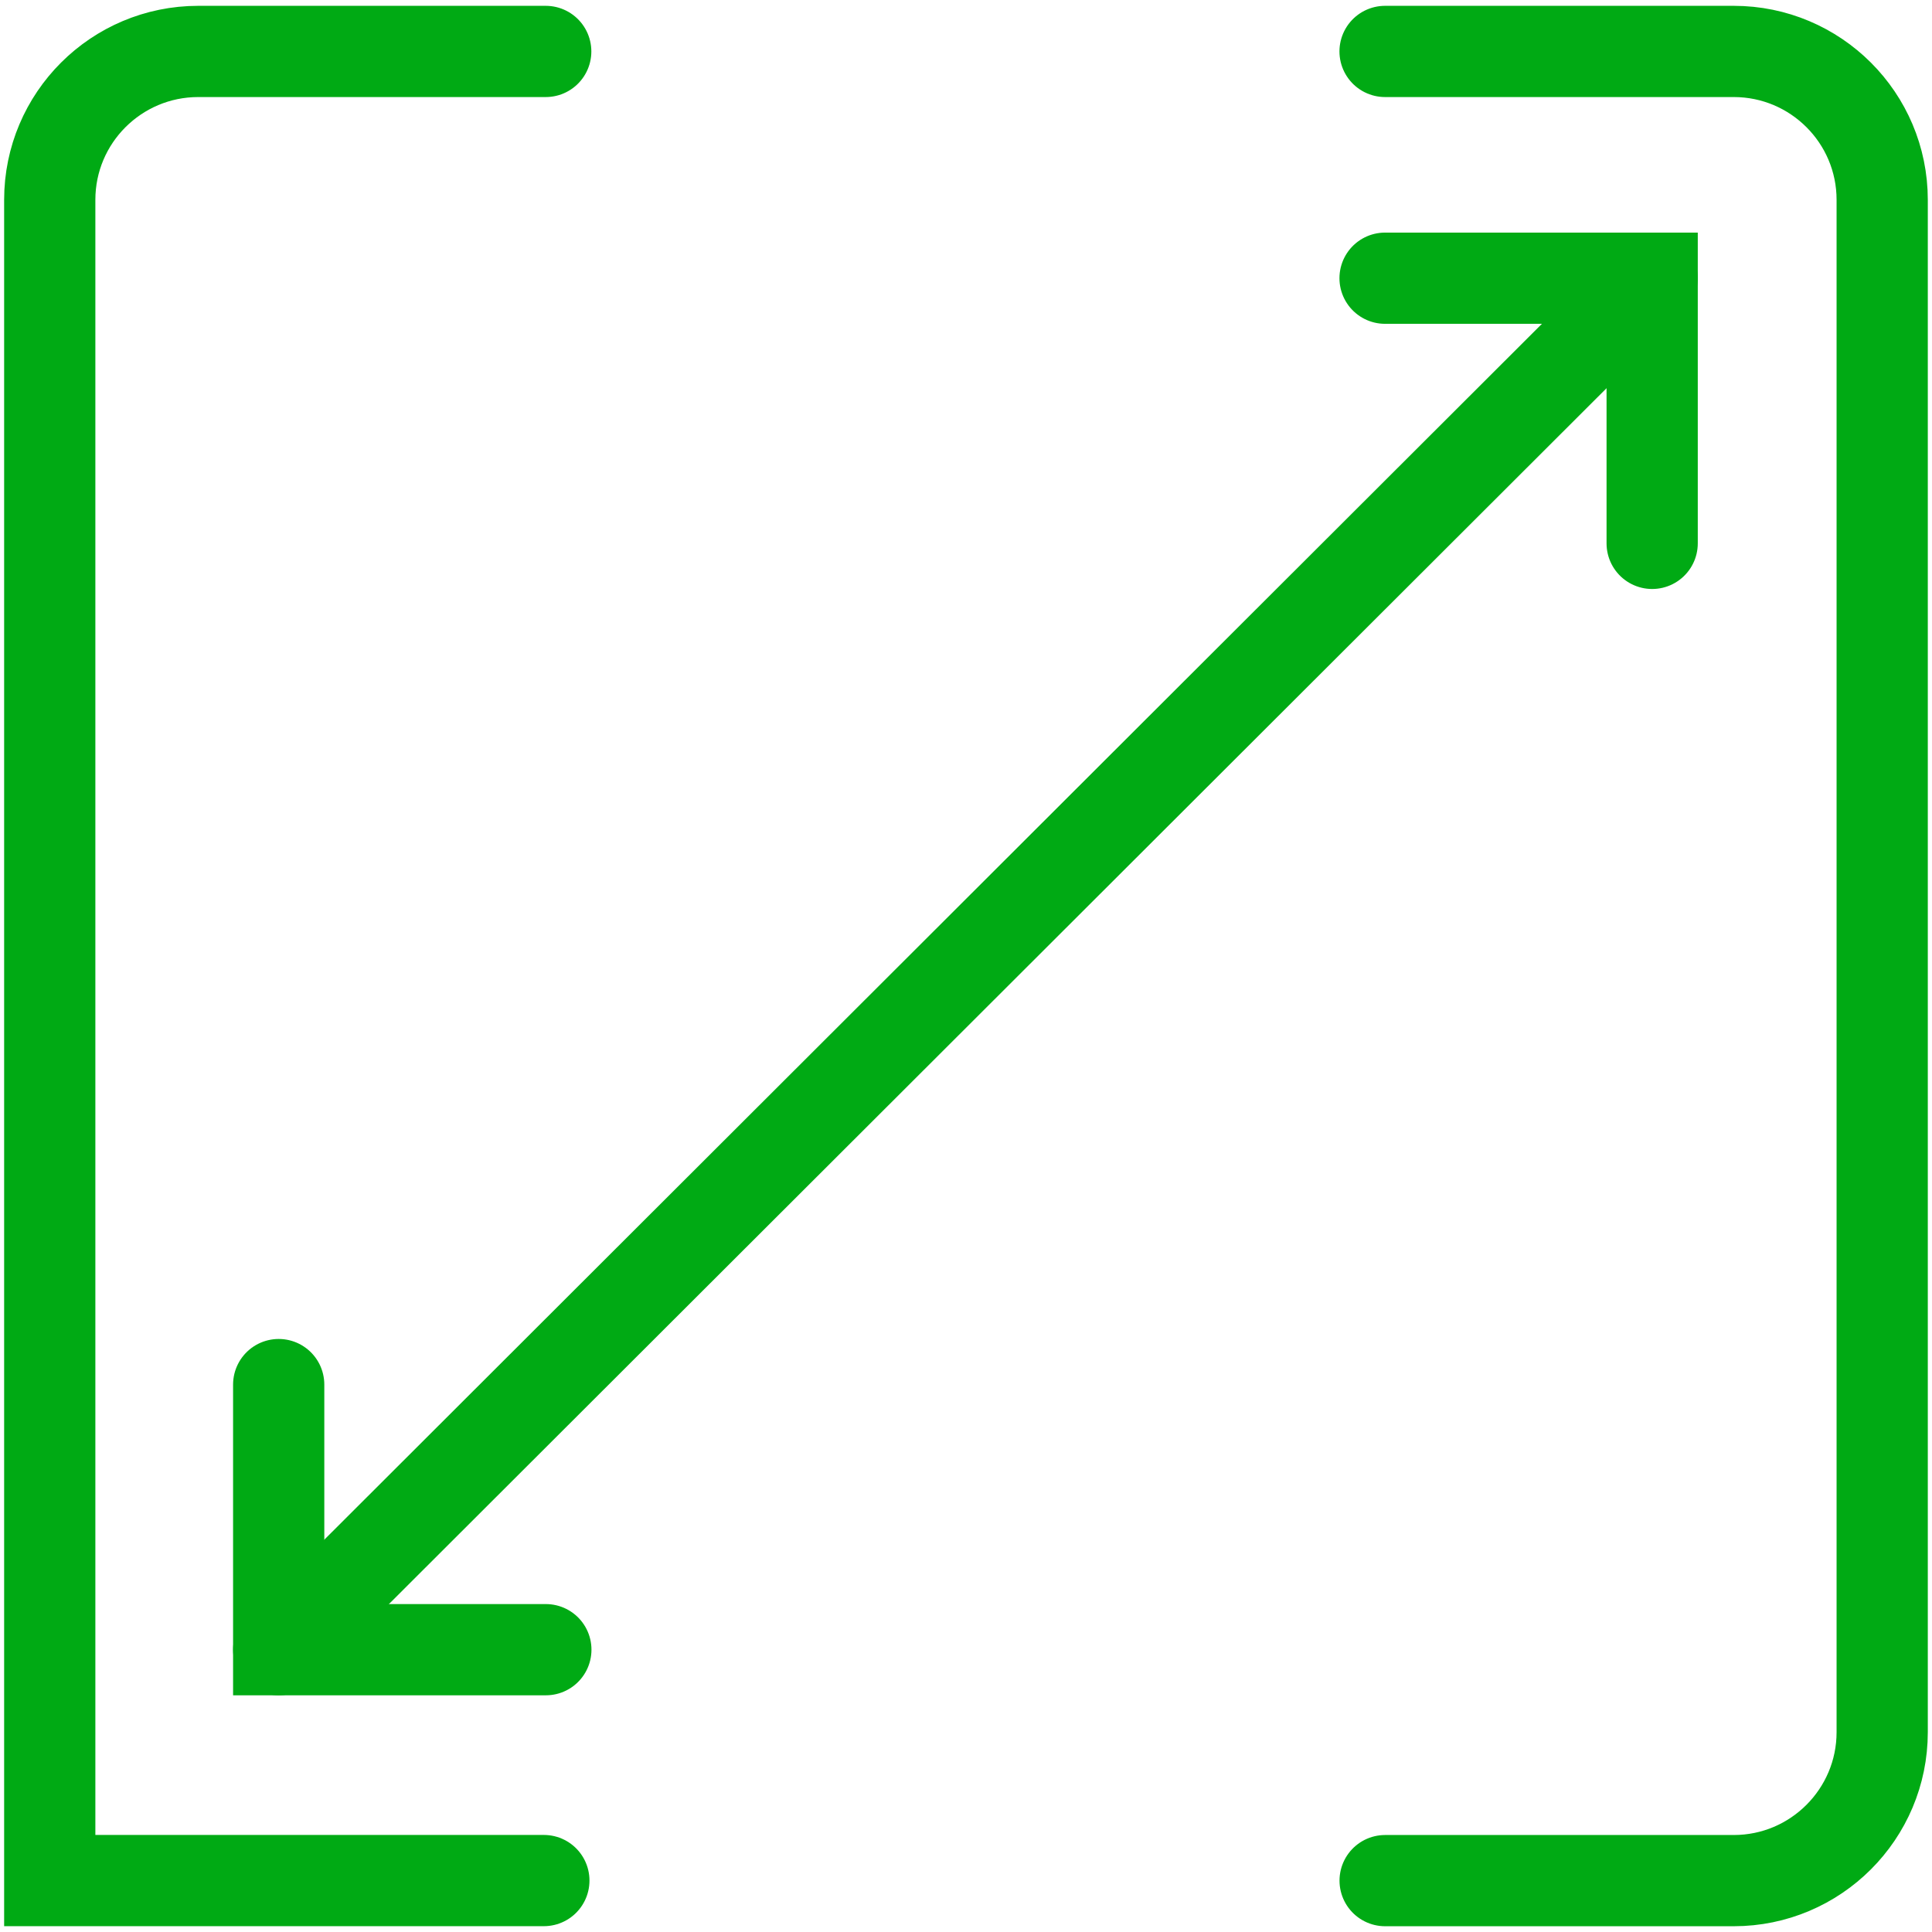 <?xml version="1.0" encoding="utf-8"?>
<!-- Generator: Adobe Illustrator 16.0.3, SVG Export Plug-In . SVG Version: 6.00 Build 0)  -->
<!DOCTYPE svg PUBLIC "-//W3C//DTD SVG 1.1//EN" "http://www.w3.org/Graphics/SVG/1.1/DTD/svg11.dtd">
<svg version="1.1" id="Layer_1" xmlns:x="http://ns.adobe.com/Extensibility/1.0/" xmlns:i="http://ns.adobe.com/AdobeIllustrator/10.0/" xmlns:graph="http://ns.adobe.com/Graphs/1.0/"
	 xmlns="http://www.w3.org/2000/svg" xmlns:xlink="http://www.w3.org/1999/xlink" xmlns:a="http://ns.adobe.com/AdobeSVGViewerExtensions/3.0/"
	 x="0px" y="0px" width="32px" height="32px" viewBox="0 0 32 32" enable-background="new 0 0 32 32" xml:space="preserve">
<g>
	<path fill="none" stroke="#00AA14" stroke-width="1.511" stroke-linecap="round" stroke-miterlimit="10" d="M22.941,0.852h5.775
		c1.357,0,2.459,1.1,2.459,2.458v25.38c0,1.357-1.102,2.459-2.459,2.459h-5.774"/>
	<path fill="none" stroke="#00AA14" stroke-width="1.511" stroke-linecap="round" stroke-miterlimit="10" d="M9.008,31.148H0.824
		V3.31c0-1.358,1.102-2.458,2.46-2.458h5.755"/>
	<polyline fill="none" stroke="#00AA14" stroke-width="1.511" stroke-linecap="round" stroke-miterlimit="10" points="4.616,22.933 
		4.616,27.324 9.041,27.324 	"/>
	<polyline fill="none" stroke="#00AA14" stroke-width="1.511" stroke-linecap="round" stroke-miterlimit="10" points="27.365,9 
		27.365,4.608 22.941,4.608 	"/>
	
		<line fill="none" stroke="#00AA14" stroke-width="1.511" stroke-linecap="round" stroke-miterlimit="10" x1="27.365" y1="4.608" x2="4.616" y2="27.324"/>
</g>
</svg>
